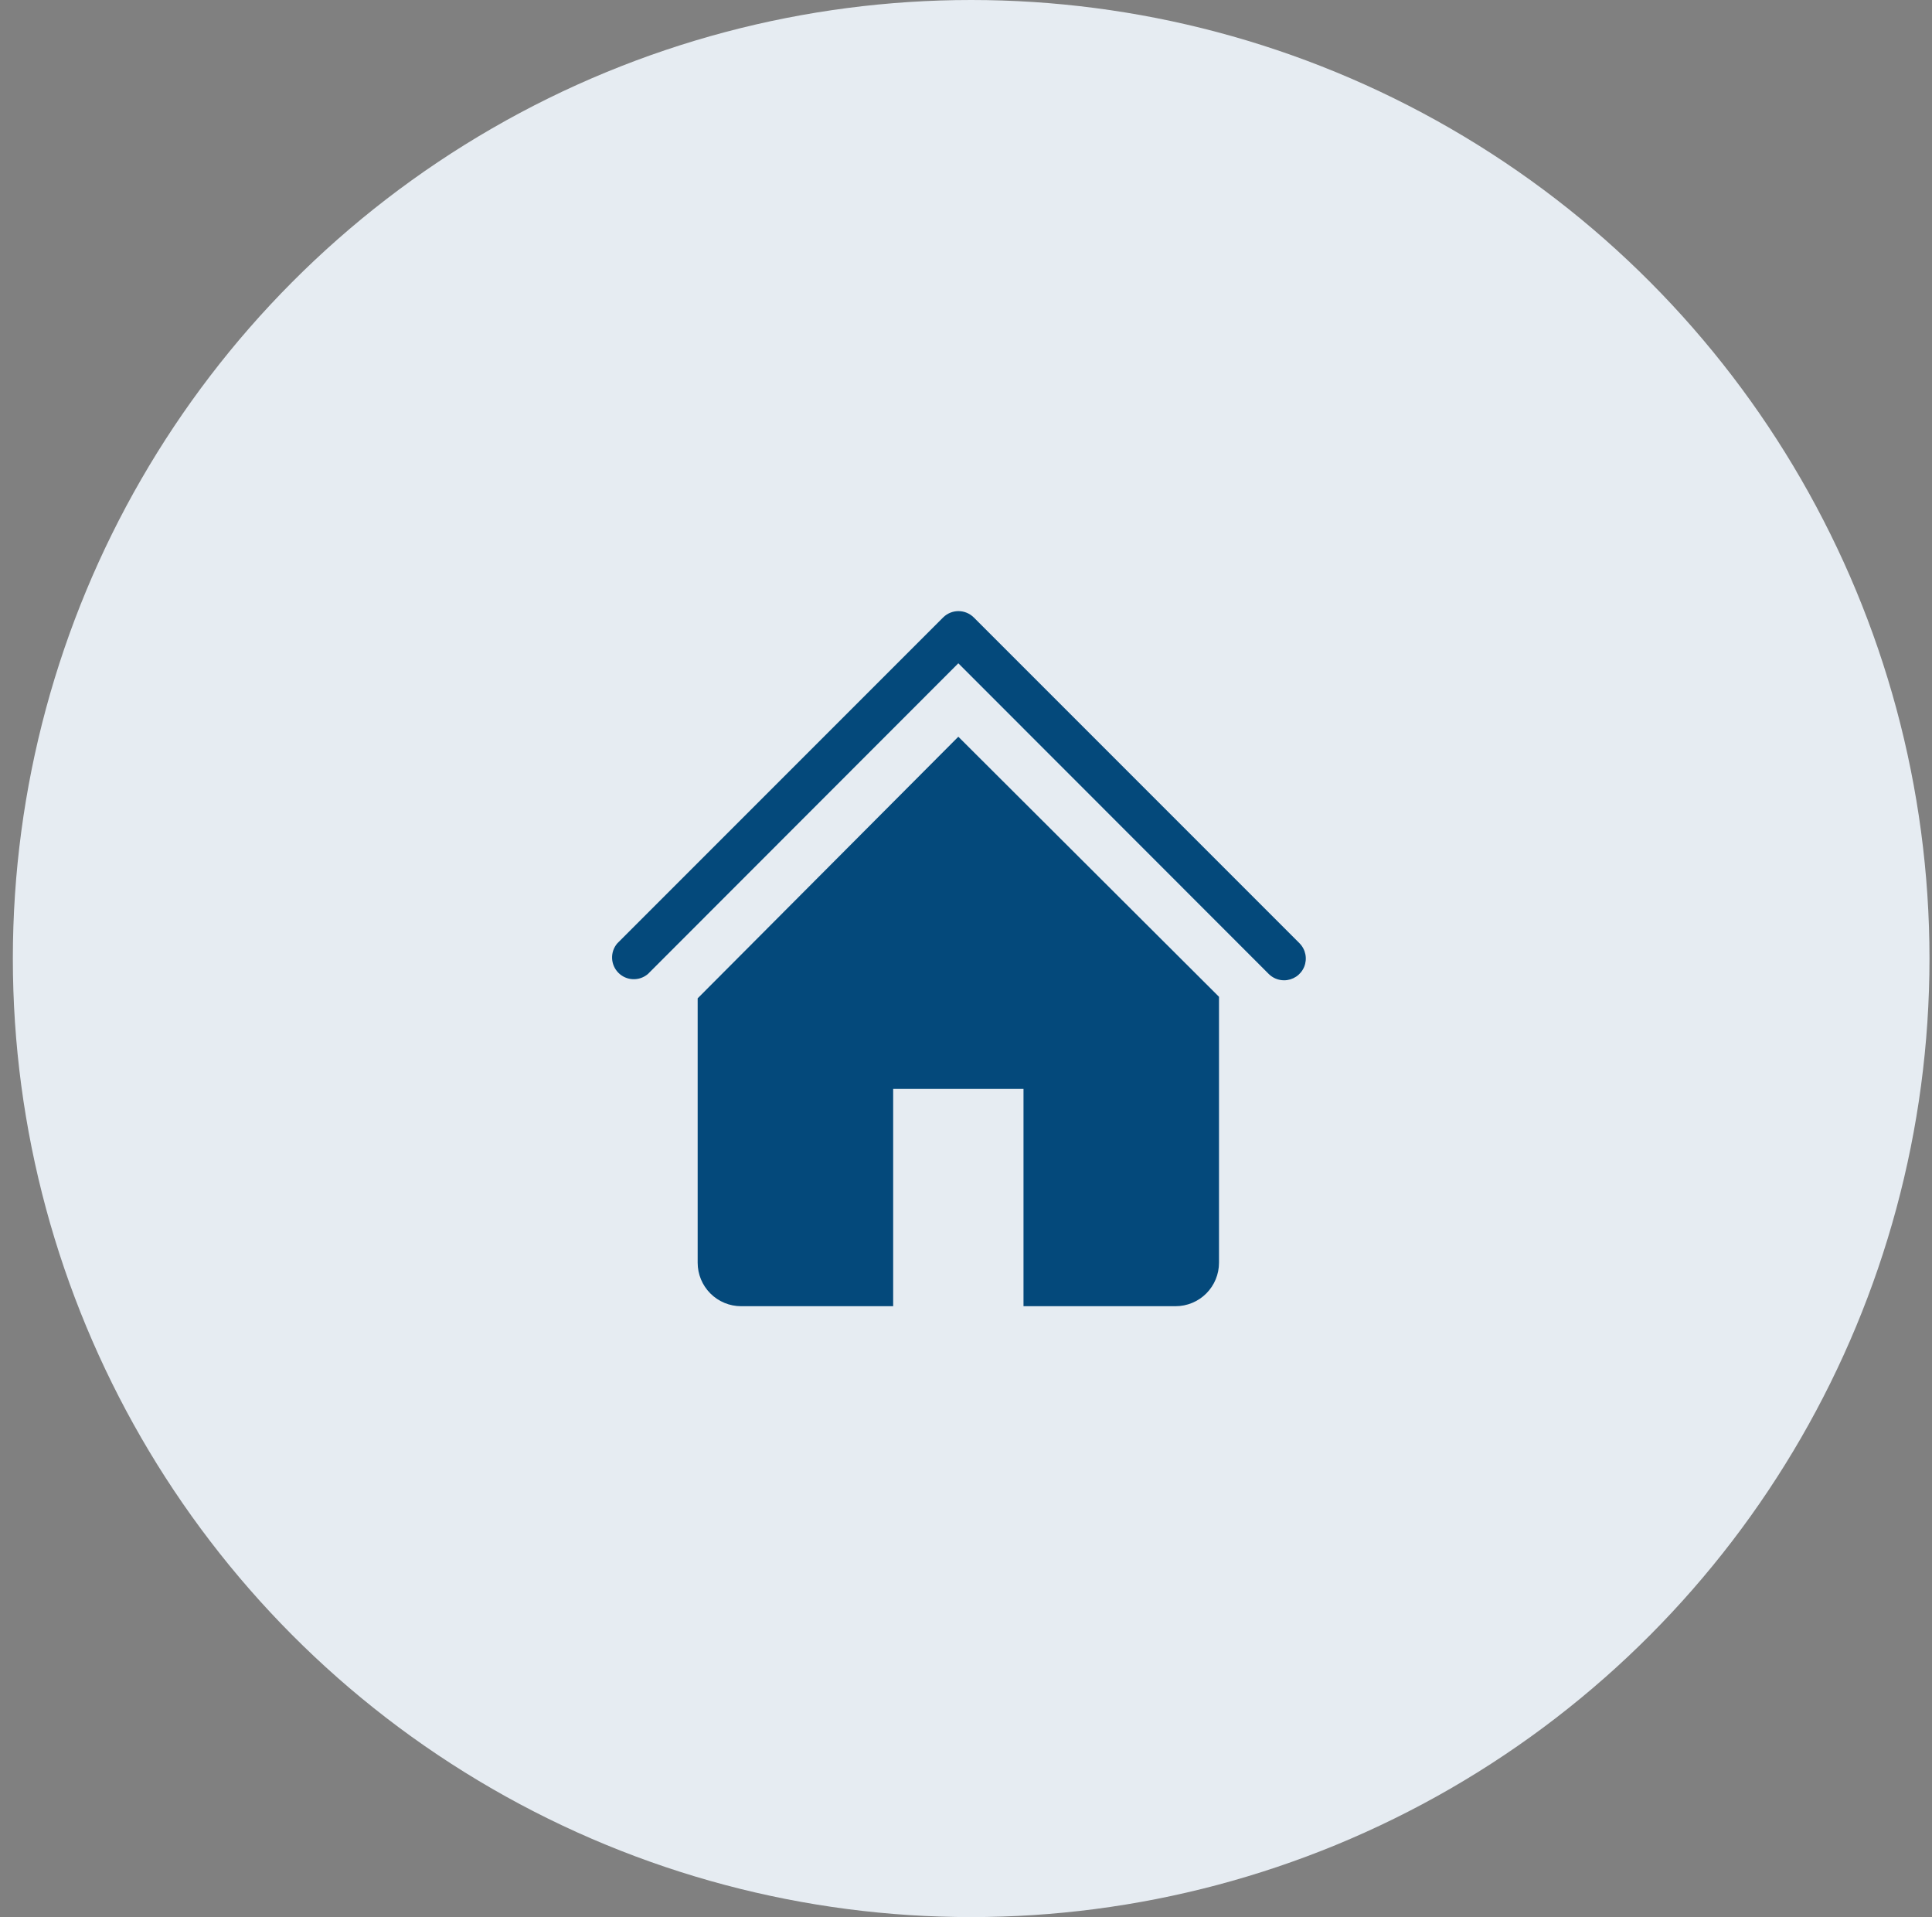 <svg xmlns="http://www.w3.org/2000/svg" width="126" height="125" viewBox="0 0 126 125" fill="none"><rect x="0" y="0" width="126" height="125" fill="#808080" stroke="none"/><g id="Icon"><circle id="bg" cx="63.337" cy="62.499" r="62.499" fill="#E6ECF2"></circle><g id="clarity:home-solid" clip-path="url(#clip0_24_36)"><path id="Vector" d="M83.75 63.917C83.564 63.918 83.379 63.882 83.206 63.812C83.034 63.741 82.877 63.637 82.745 63.506L62.5 43.248L42.256 63.506C41.985 63.738 41.636 63.859 41.28 63.845C40.923 63.832 40.585 63.684 40.333 63.431C40.081 63.179 39.933 62.841 39.919 62.484C39.905 62.128 40.026 61.779 40.259 61.508L61.509 40.258C61.774 39.995 62.133 39.846 62.507 39.846C62.882 39.846 63.241 39.995 63.506 40.258L84.756 61.508C84.951 61.707 85.083 61.959 85.136 62.233C85.188 62.506 85.159 62.789 85.052 63.046C84.944 63.303 84.764 63.523 84.532 63.678C84.301 63.832 84.029 63.916 83.75 63.917Z" fill="#04497B"></path><path id="Vector_2" d="M62.5 48.036L45.5 65.093V82.333C45.5 83.085 45.798 83.805 46.33 84.337C46.861 84.868 47.582 85.167 48.333 85.167H58.25V71H66.75V85.167H76.667C77.418 85.167 78.139 84.868 78.67 84.337C79.201 83.805 79.5 83.085 79.5 82.333V64.993L62.5 48.036Z" fill="#04497B"></path></g></g><defs><clipPath id="clip0_24_36"><rect width="51" height="51" fill="white" transform="translate(37 37)"></rect></clipPath></defs></svg>